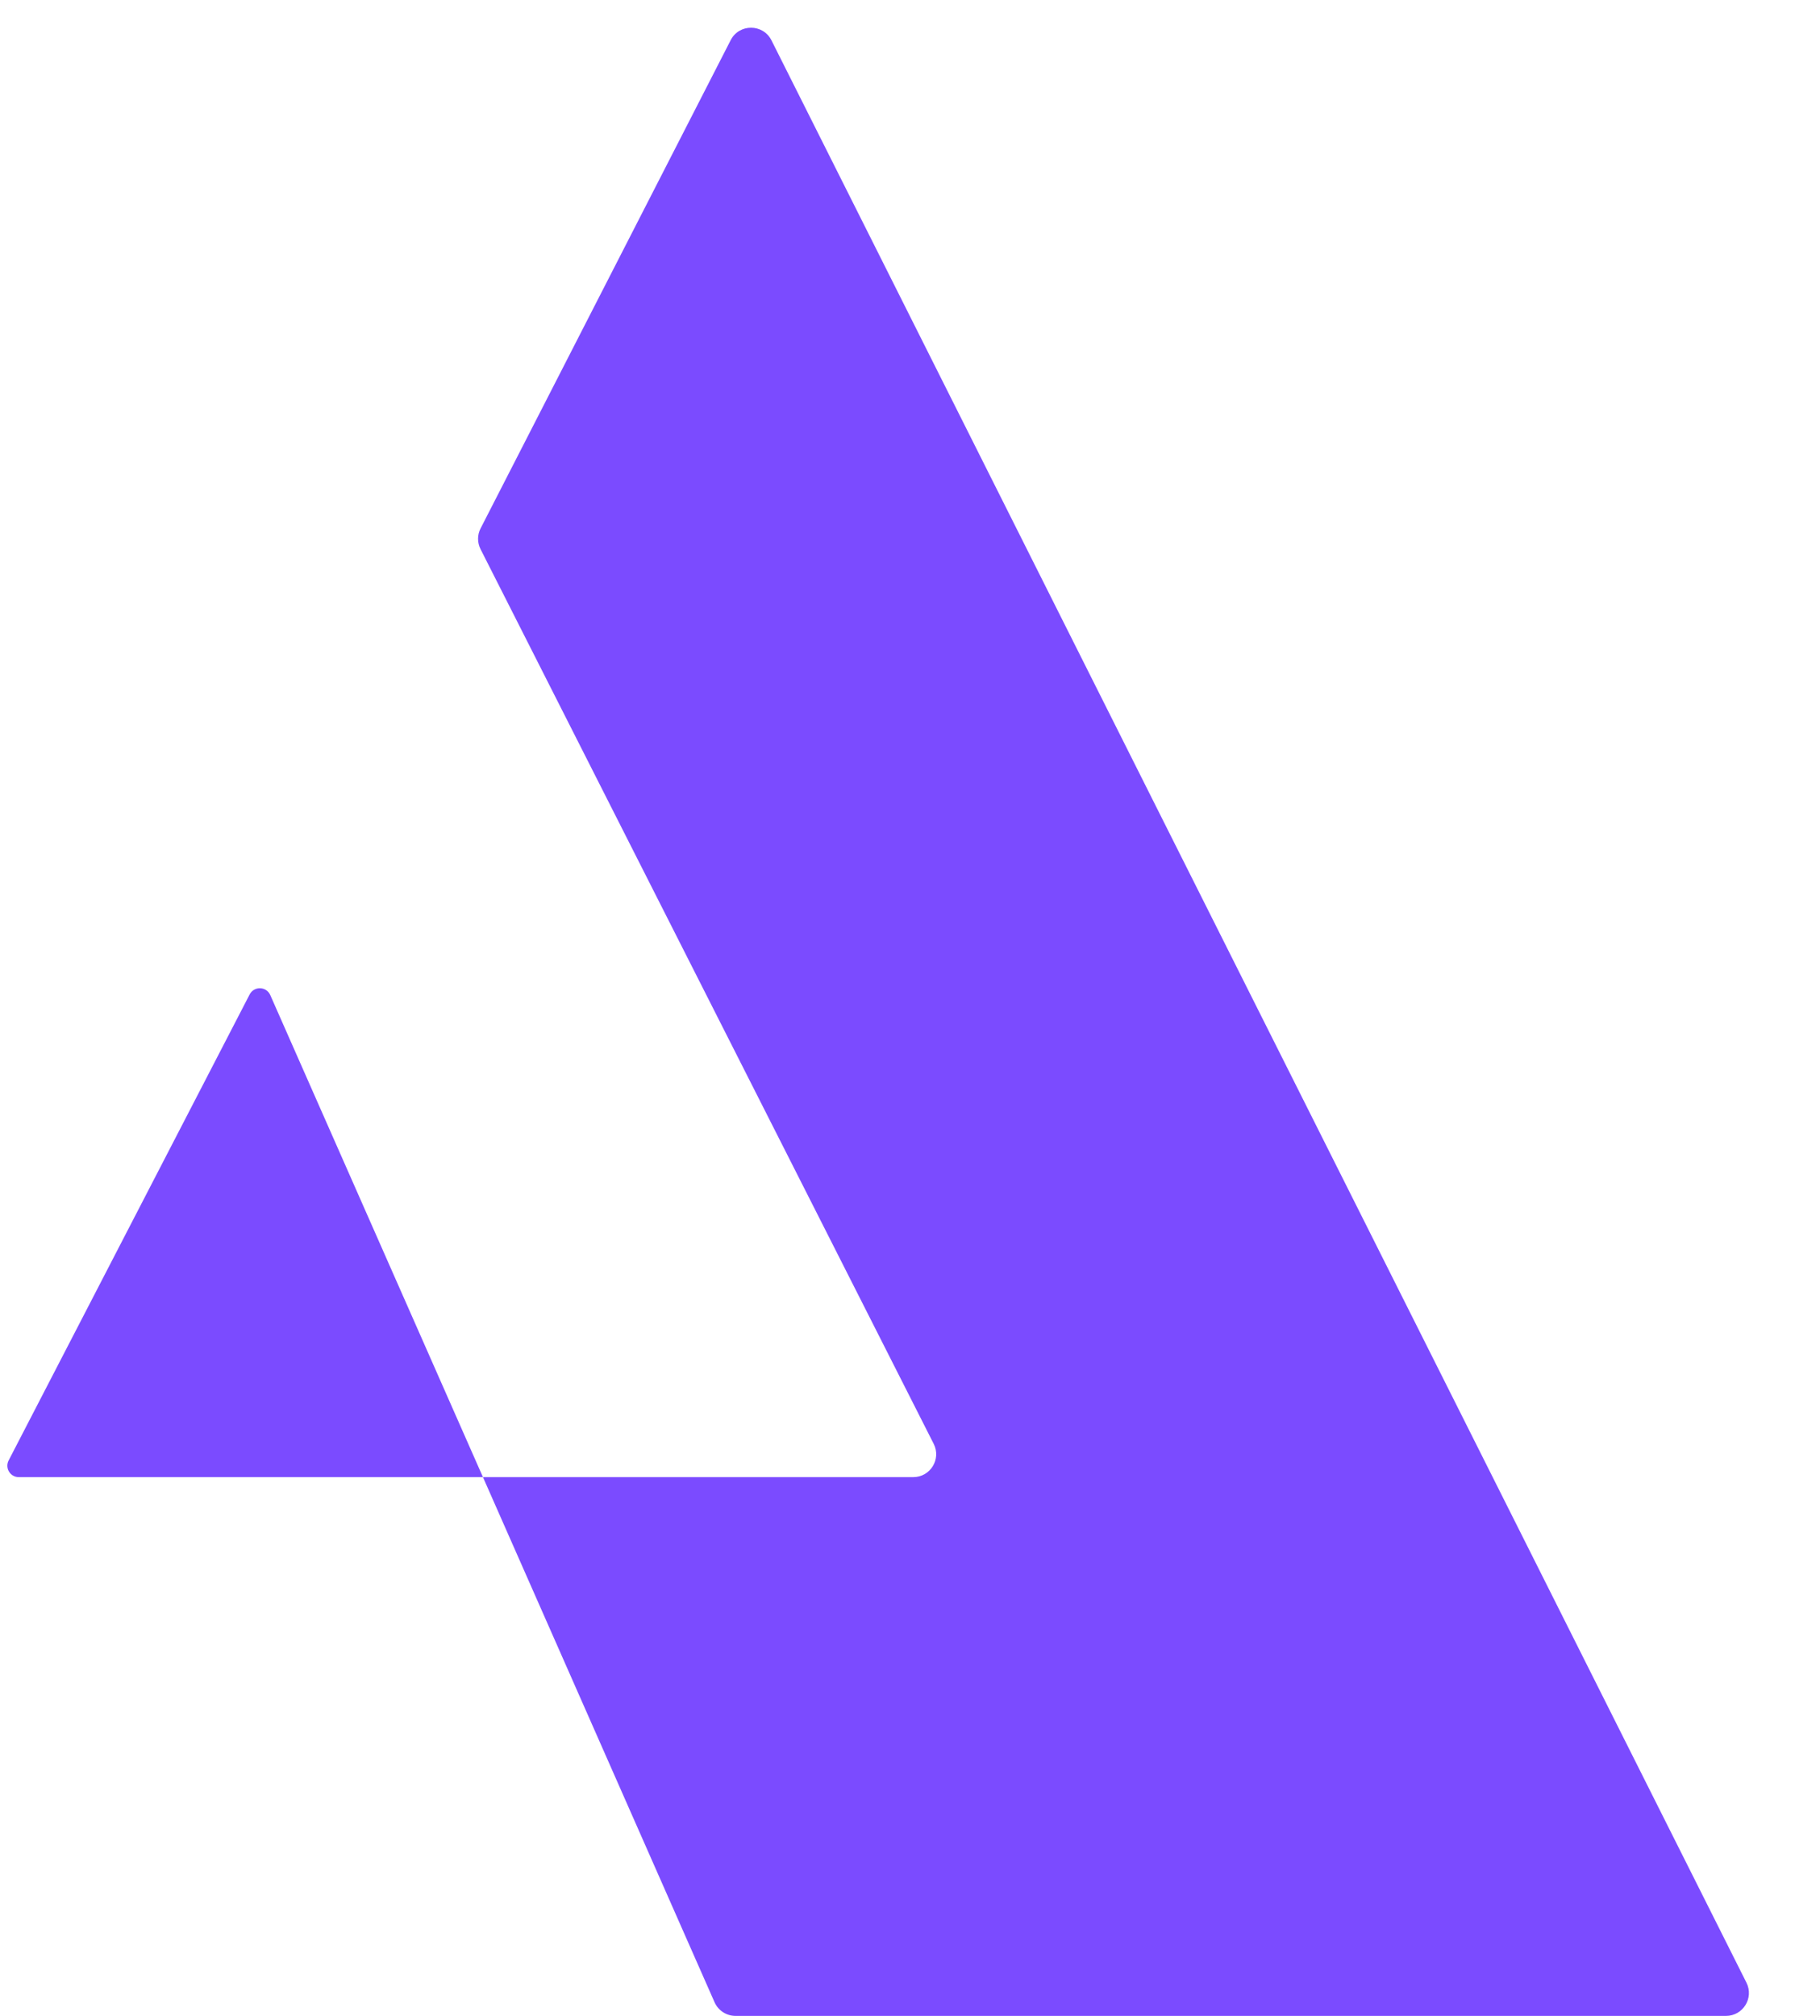 <?xml version="1.0" encoding="UTF-8"?> <svg xmlns="http://www.w3.org/2000/svg" width="28" height="31" viewBox="0 0 28 31" fill="none"><path d="M7.394 8.125L11.241 0.618C11.372 0.361 11.74 0.363 11.869 0.621L26.869 30.49C26.986 30.724 26.816 31 26.554 31H11.316C11.176 31 11.05 30.918 10.993 30.79L7.43 22.715H0.289C0.157 22.715 0.072 22.576 0.133 22.458L3.841 15.292C3.909 15.161 4.099 15.167 4.158 15.302L7.43 22.715H14.05C14.313 22.715 14.483 22.438 14.365 22.204L7.393 8.445C7.342 8.344 7.342 8.225 7.394 8.125Z" fill="#7B4BFF"></path></svg> 